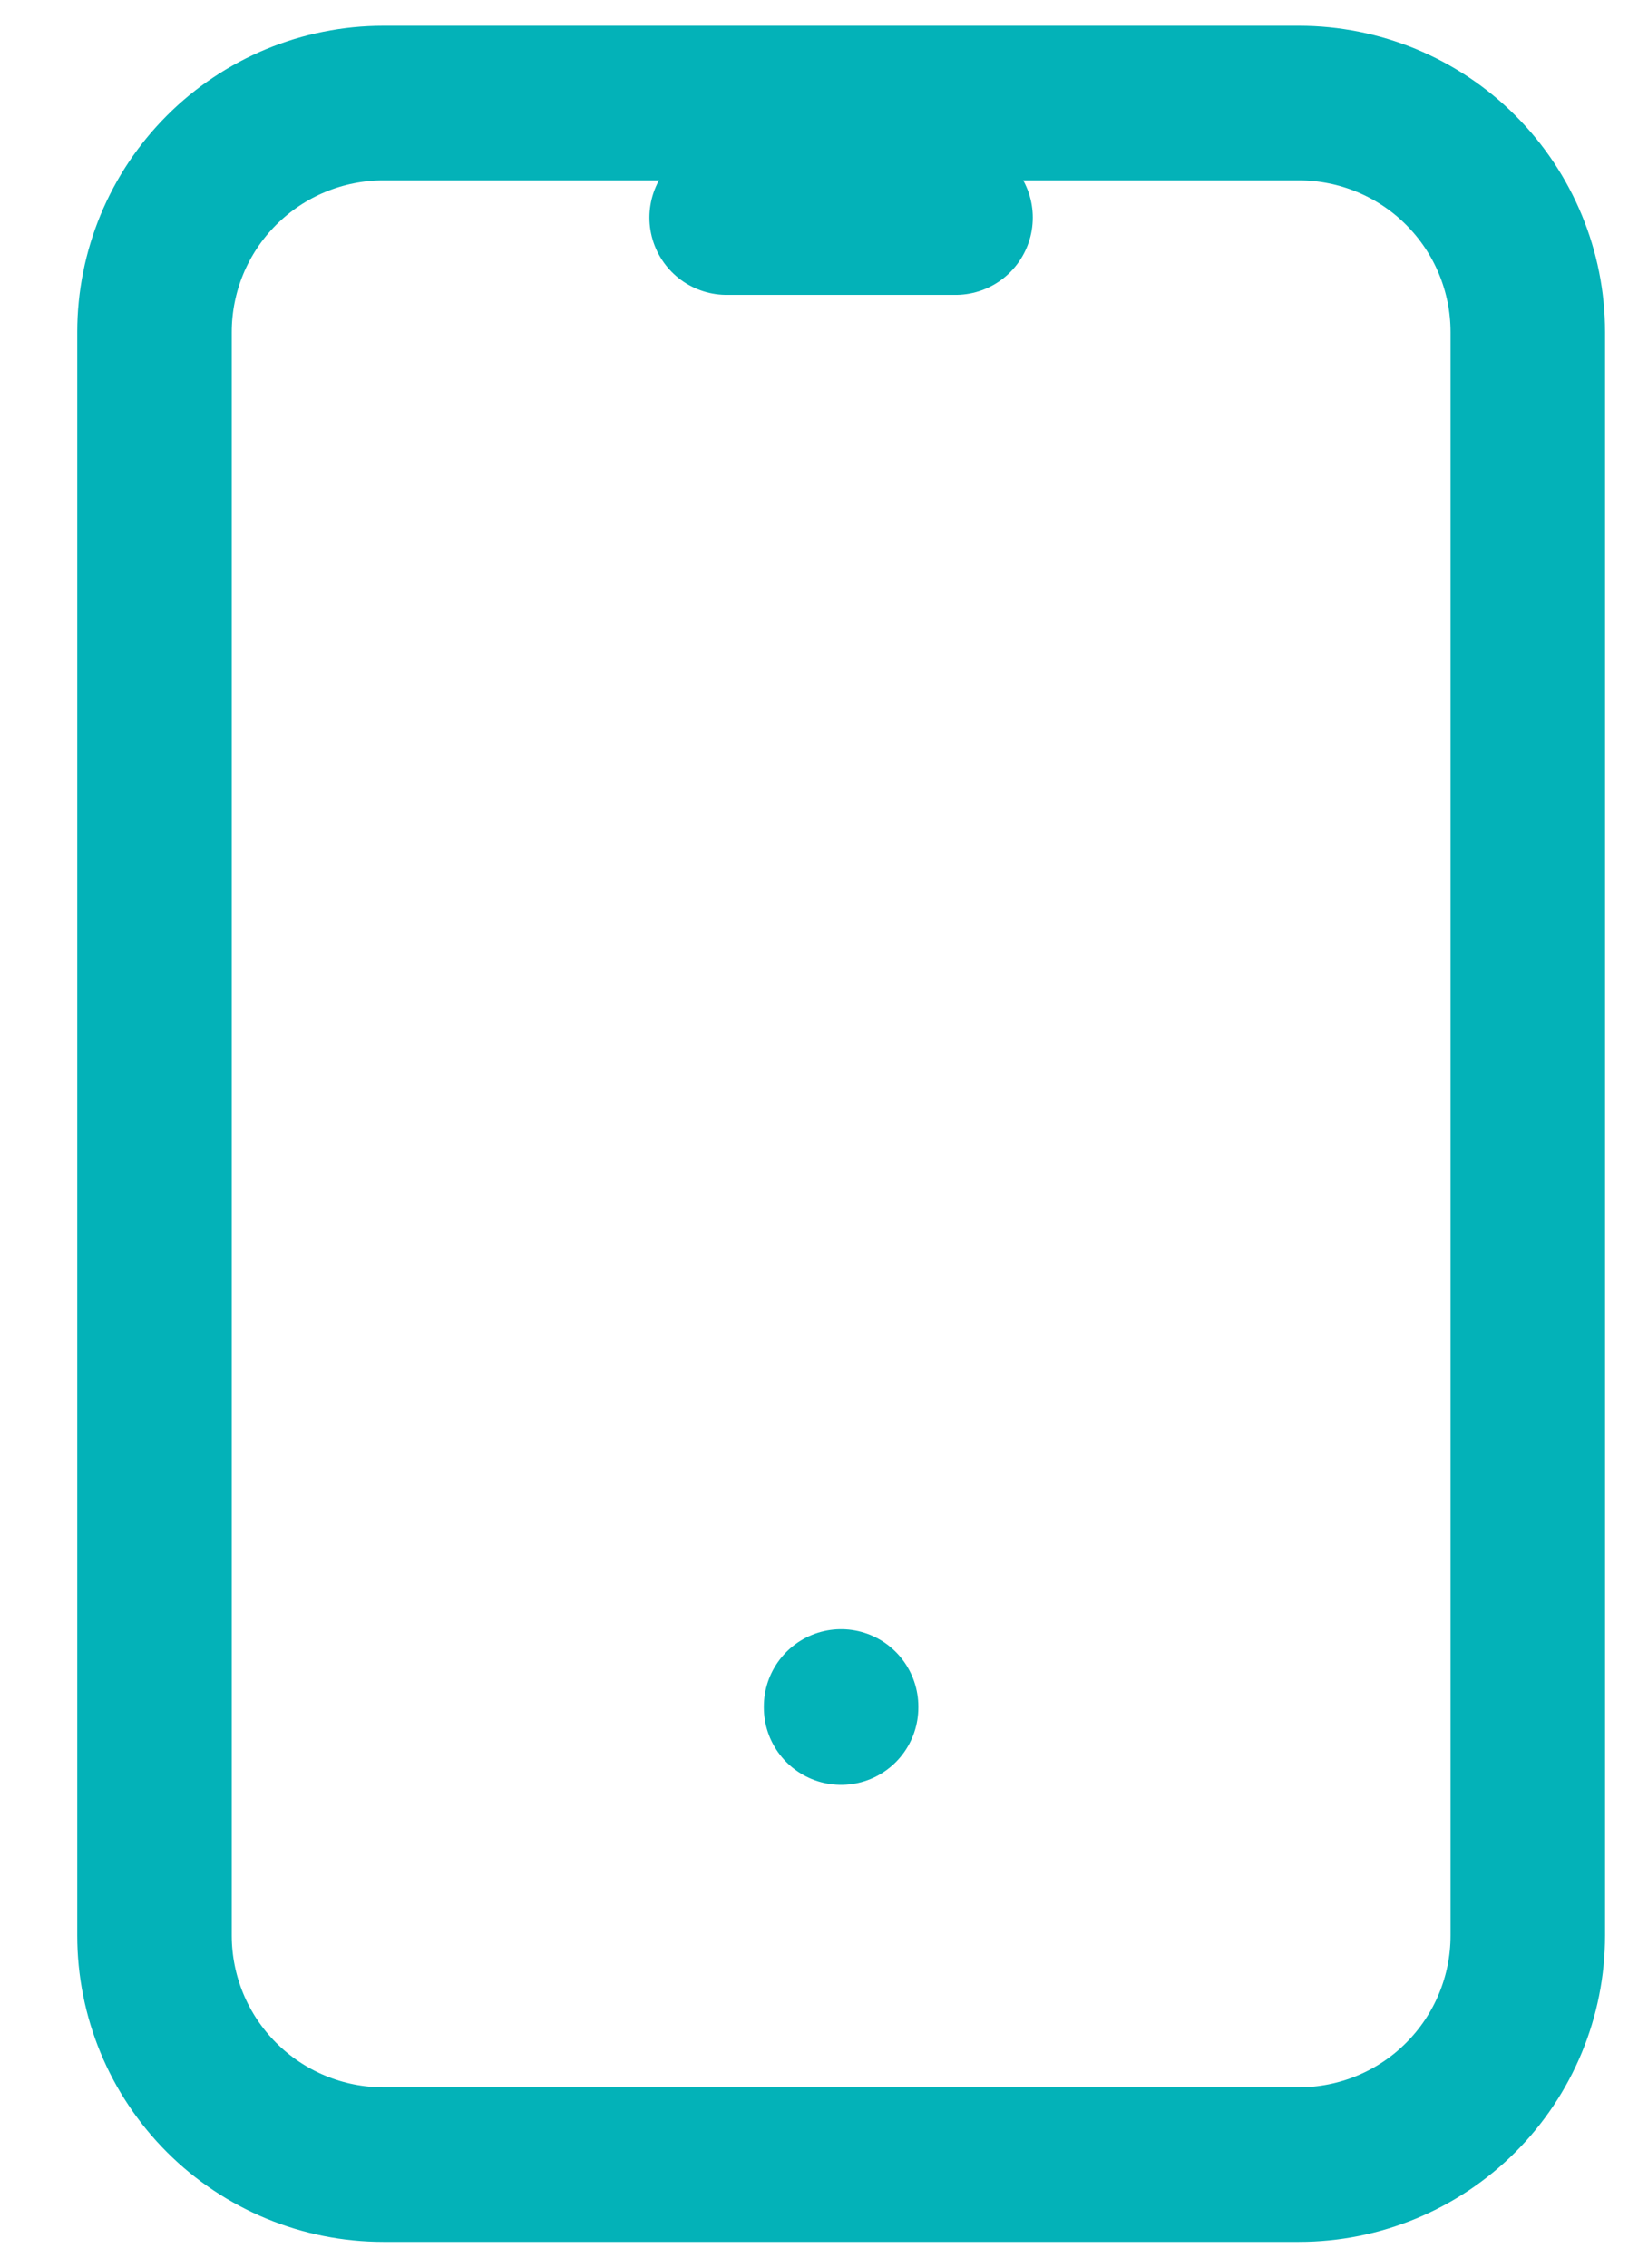 <svg width="16" height="22" viewBox="0 0 16 22" fill="none" xmlns="http://www.w3.org/2000/svg">
<path d="M1.5 3.222C1.5 2.633 1.734 2.068 2.151 1.651C2.568 1.234 3.133 1 3.722 1H12.611C13.2 1 13.766 1.234 14.182 1.651C14.599 2.068 14.833 2.633 14.833 3.222V18.778C14.833 19.367 14.599 19.932 14.182 20.349C13.766 20.766 13.2 21 12.611 21H3.722C3.133 21 2.568 20.766 2.151 20.349C1.734 19.932 1.5 19.367 1.5 18.778V3.222Z" stroke="#03B2B8" stroke-width="1.5" stroke-linecap="round" stroke-linejoin="round"/>
<path d="M7.055 2.111H9.277" stroke="#03B2B8" stroke-width="1.5" stroke-linecap="round" stroke-linejoin="round"/>
<path d="M8.166 16.556V16.566" stroke="#03B2B8" stroke-width="1.5" stroke-linecap="round" stroke-linejoin="round"/>
</svg>
